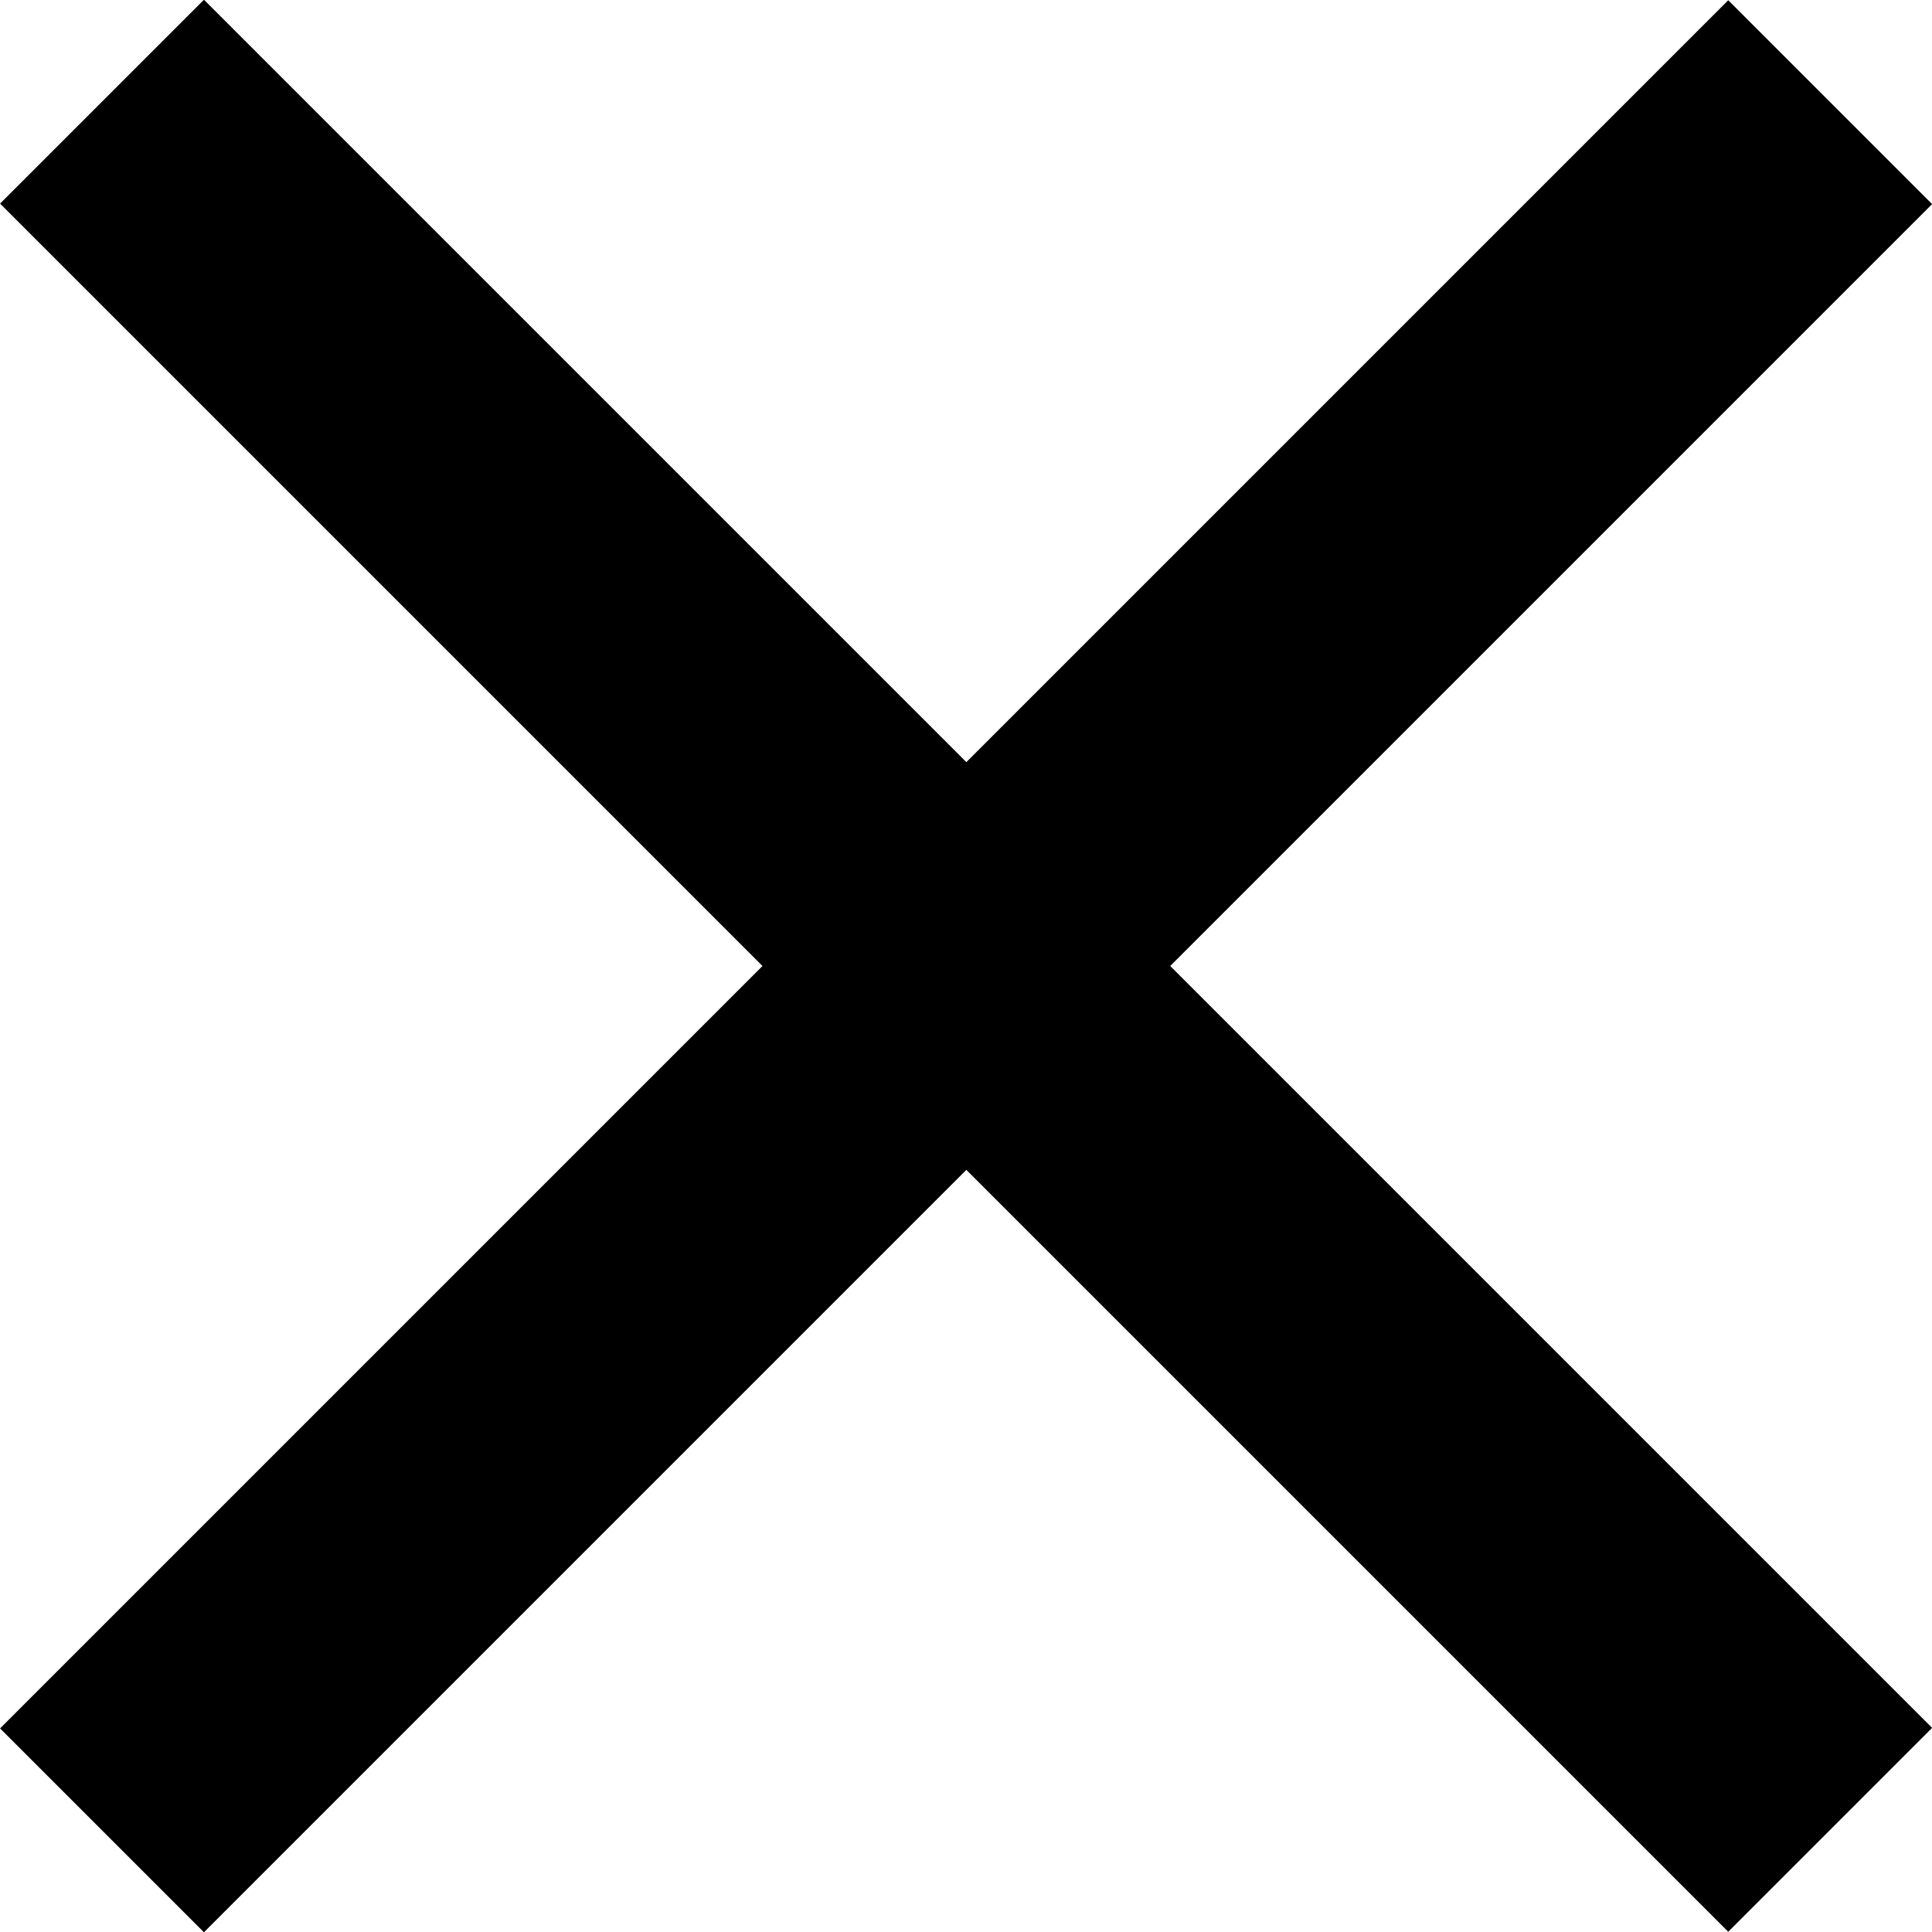 <svg id="Layer_1" data-name="Layer 1" xmlns="http://www.w3.org/2000/svg" viewBox="0 0 26 26"><defs><style>.cls-1{fill:black;}</style></defs><title>assets_02</title><rect class="cls-1" x="11.06" y="-3.45" width="3.88" height="32.89" transform="translate(-5.38 13) rotate(-45)"/><rect class="cls-1" x="-3.45" y="11.06" width="32.89" height="3.88" transform="translate(-5.38 13) rotate(-45)"/></svg>
